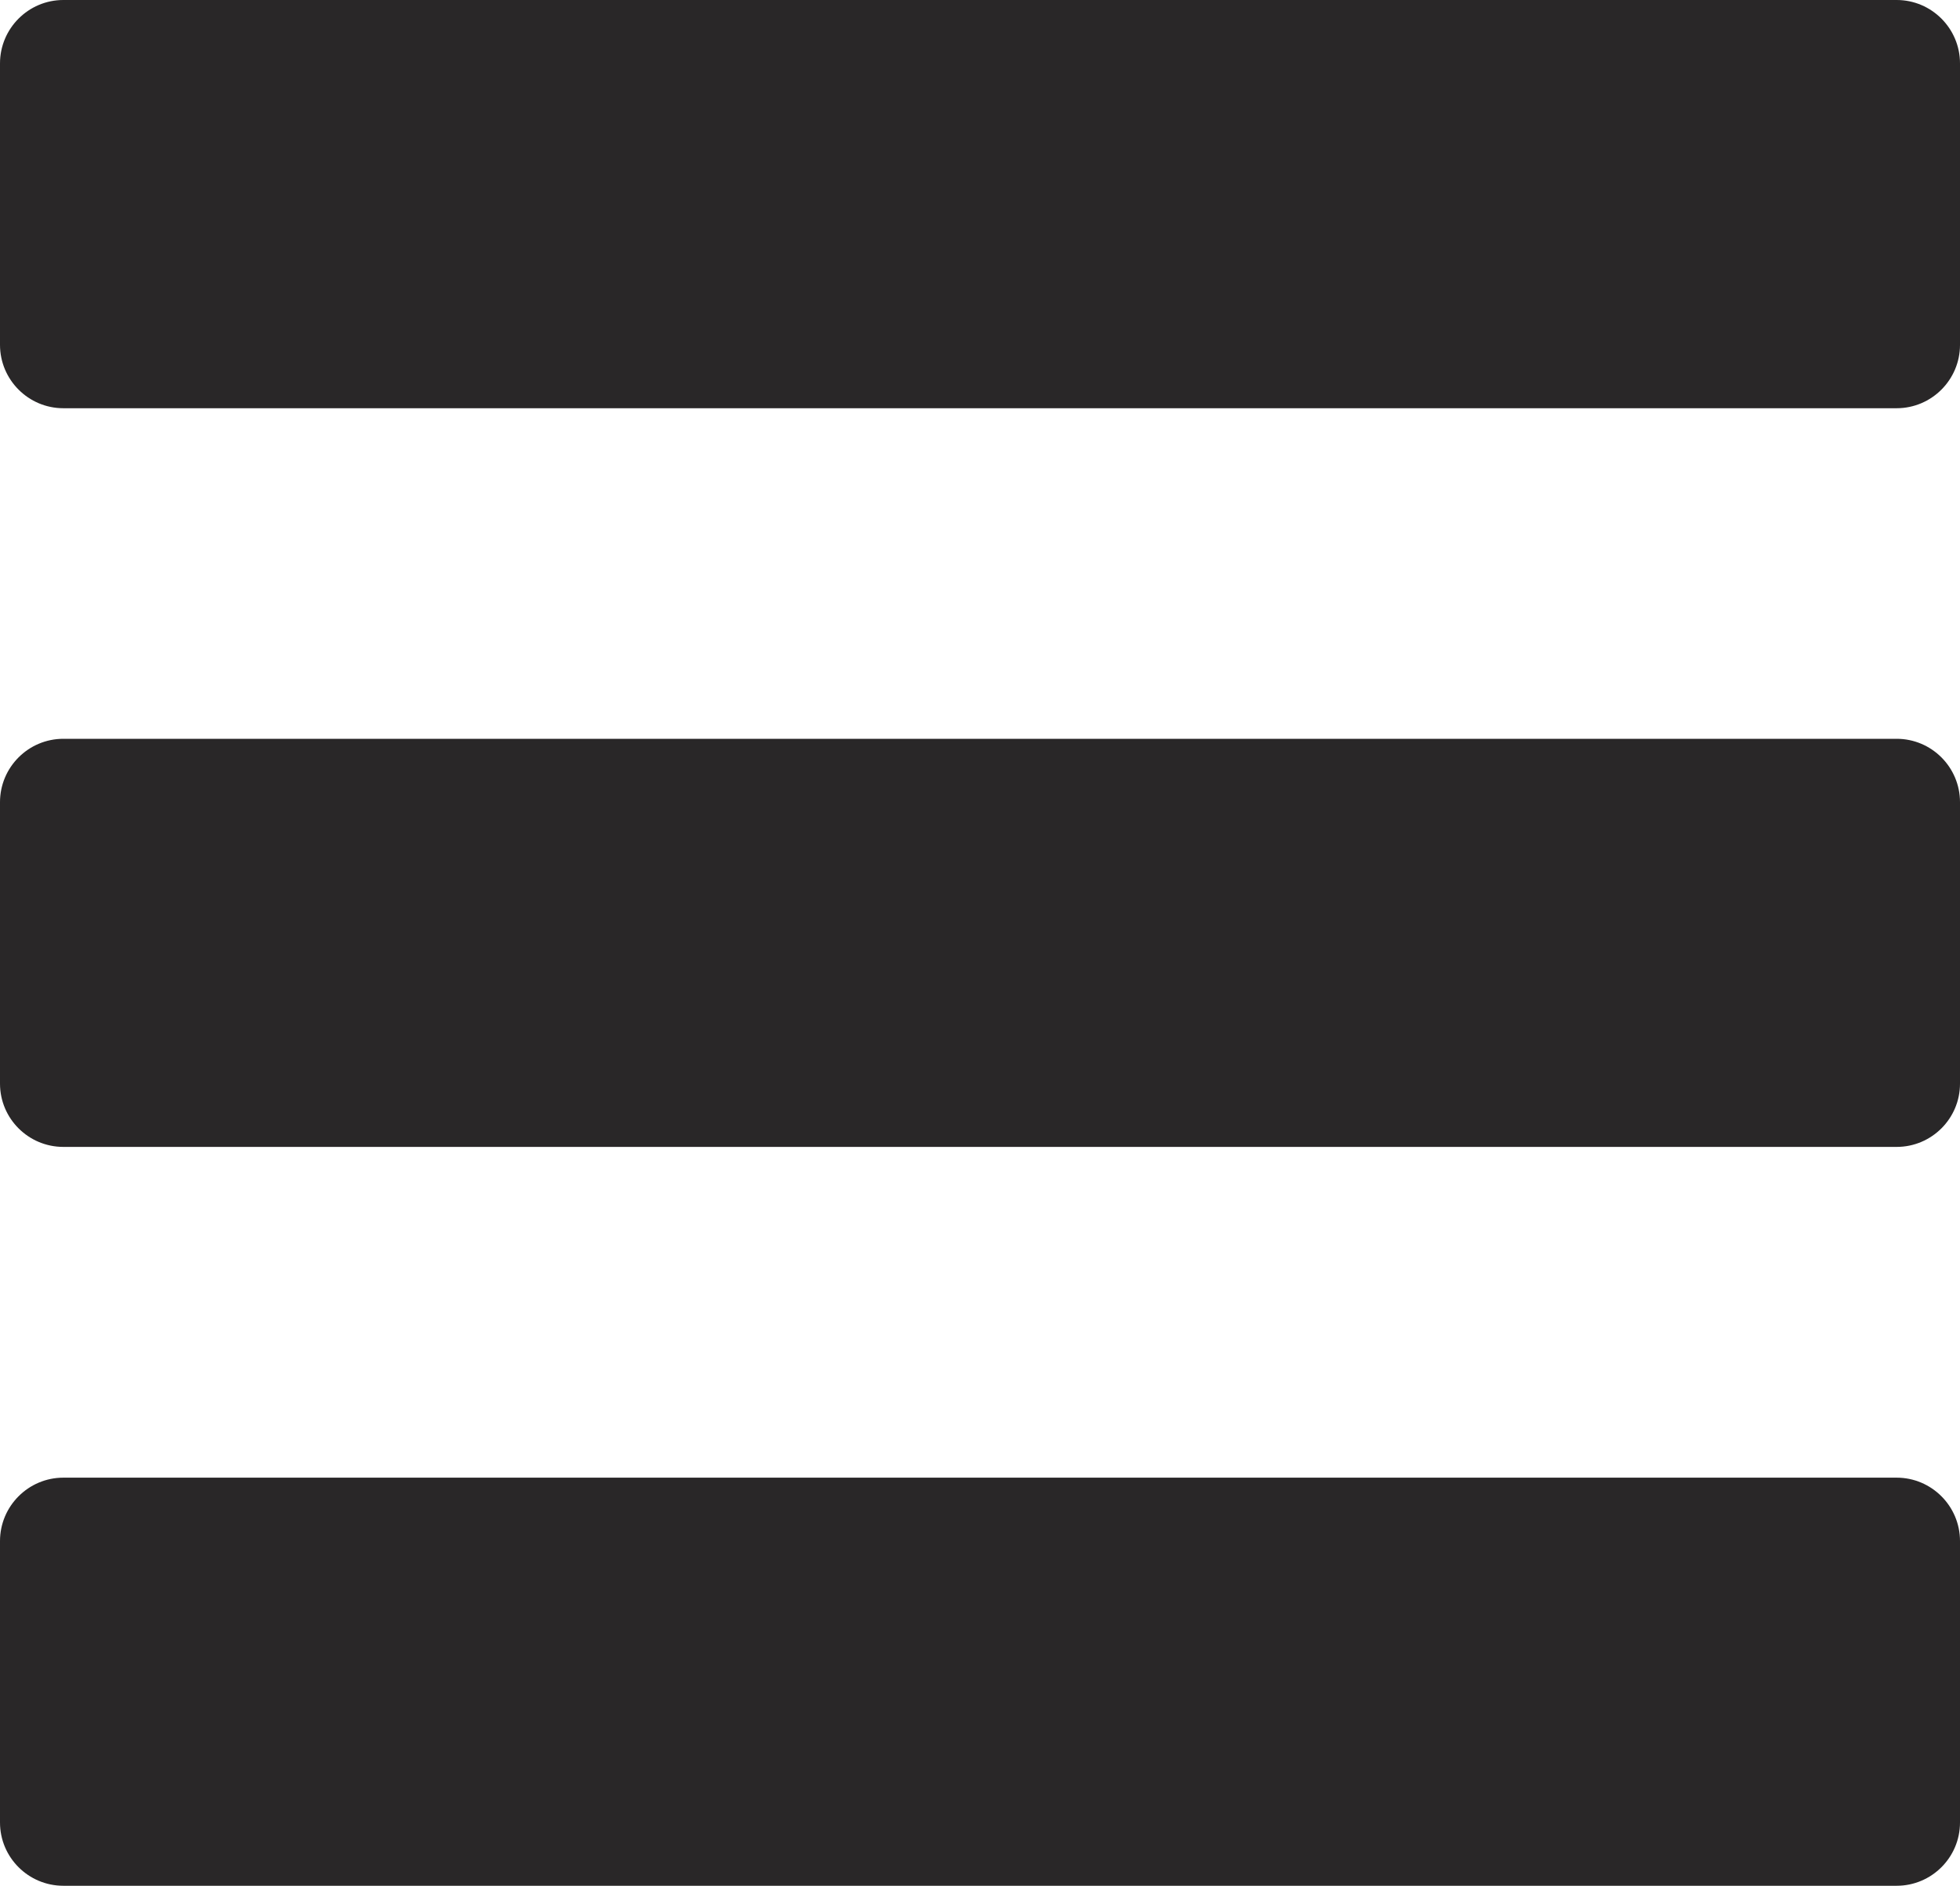 <?xml version="1.0" encoding="utf-8"?>
<!-- Generator: Adobe Illustrator 16.0.0, SVG Export Plug-In . SVG Version: 6.00 Build 0)  -->
<!DOCTYPE svg PUBLIC "-//W3C//DTD SVG 1.1//EN" "http://www.w3.org/Graphics/SVG/1.1/DTD/svg11.dtd">
<svg version="1.1" id="Ebene_1" xmlns="http://www.w3.org/2000/svg" xmlns:xlink="http://www.w3.org/1999/xlink" x="0px" y="0px"
	 width="32px" height="30.793px" viewBox="0 0 32 30.793" enable-background="new 0 0 32 30.793" xml:space="preserve">
<path fill="#292728" d="M30.966,0H1.034C0.464,0,0,0.465,0,1.035v4.596c0,0.57,0.464,1.035,1.034,1.035h29.932
	c0.57,0,1.034-0.465,1.034-1.035V1.035C32,0.465,31.536,0,30.966,0z M30.966,12.064H1.034C0.464,12.064,0,12.528,0,13.099v4.596
	c0,0.57,0.464,1.033,1.034,1.033h29.932c0.57,0,1.034-0.463,1.034-1.033v-4.596C32,12.528,31.536,12.064,30.966,12.064z
	 M30.966,24.129H1.034C0.464,24.129,0,24.594,0,25.164v4.596c0,0.57,0.464,1.033,1.034,1.033h29.932c0.57,0,1.034-0.463,1.034-1.033
	v-4.596C32,24.594,31.536,24.129,30.966,24.129z"/>
</svg>
